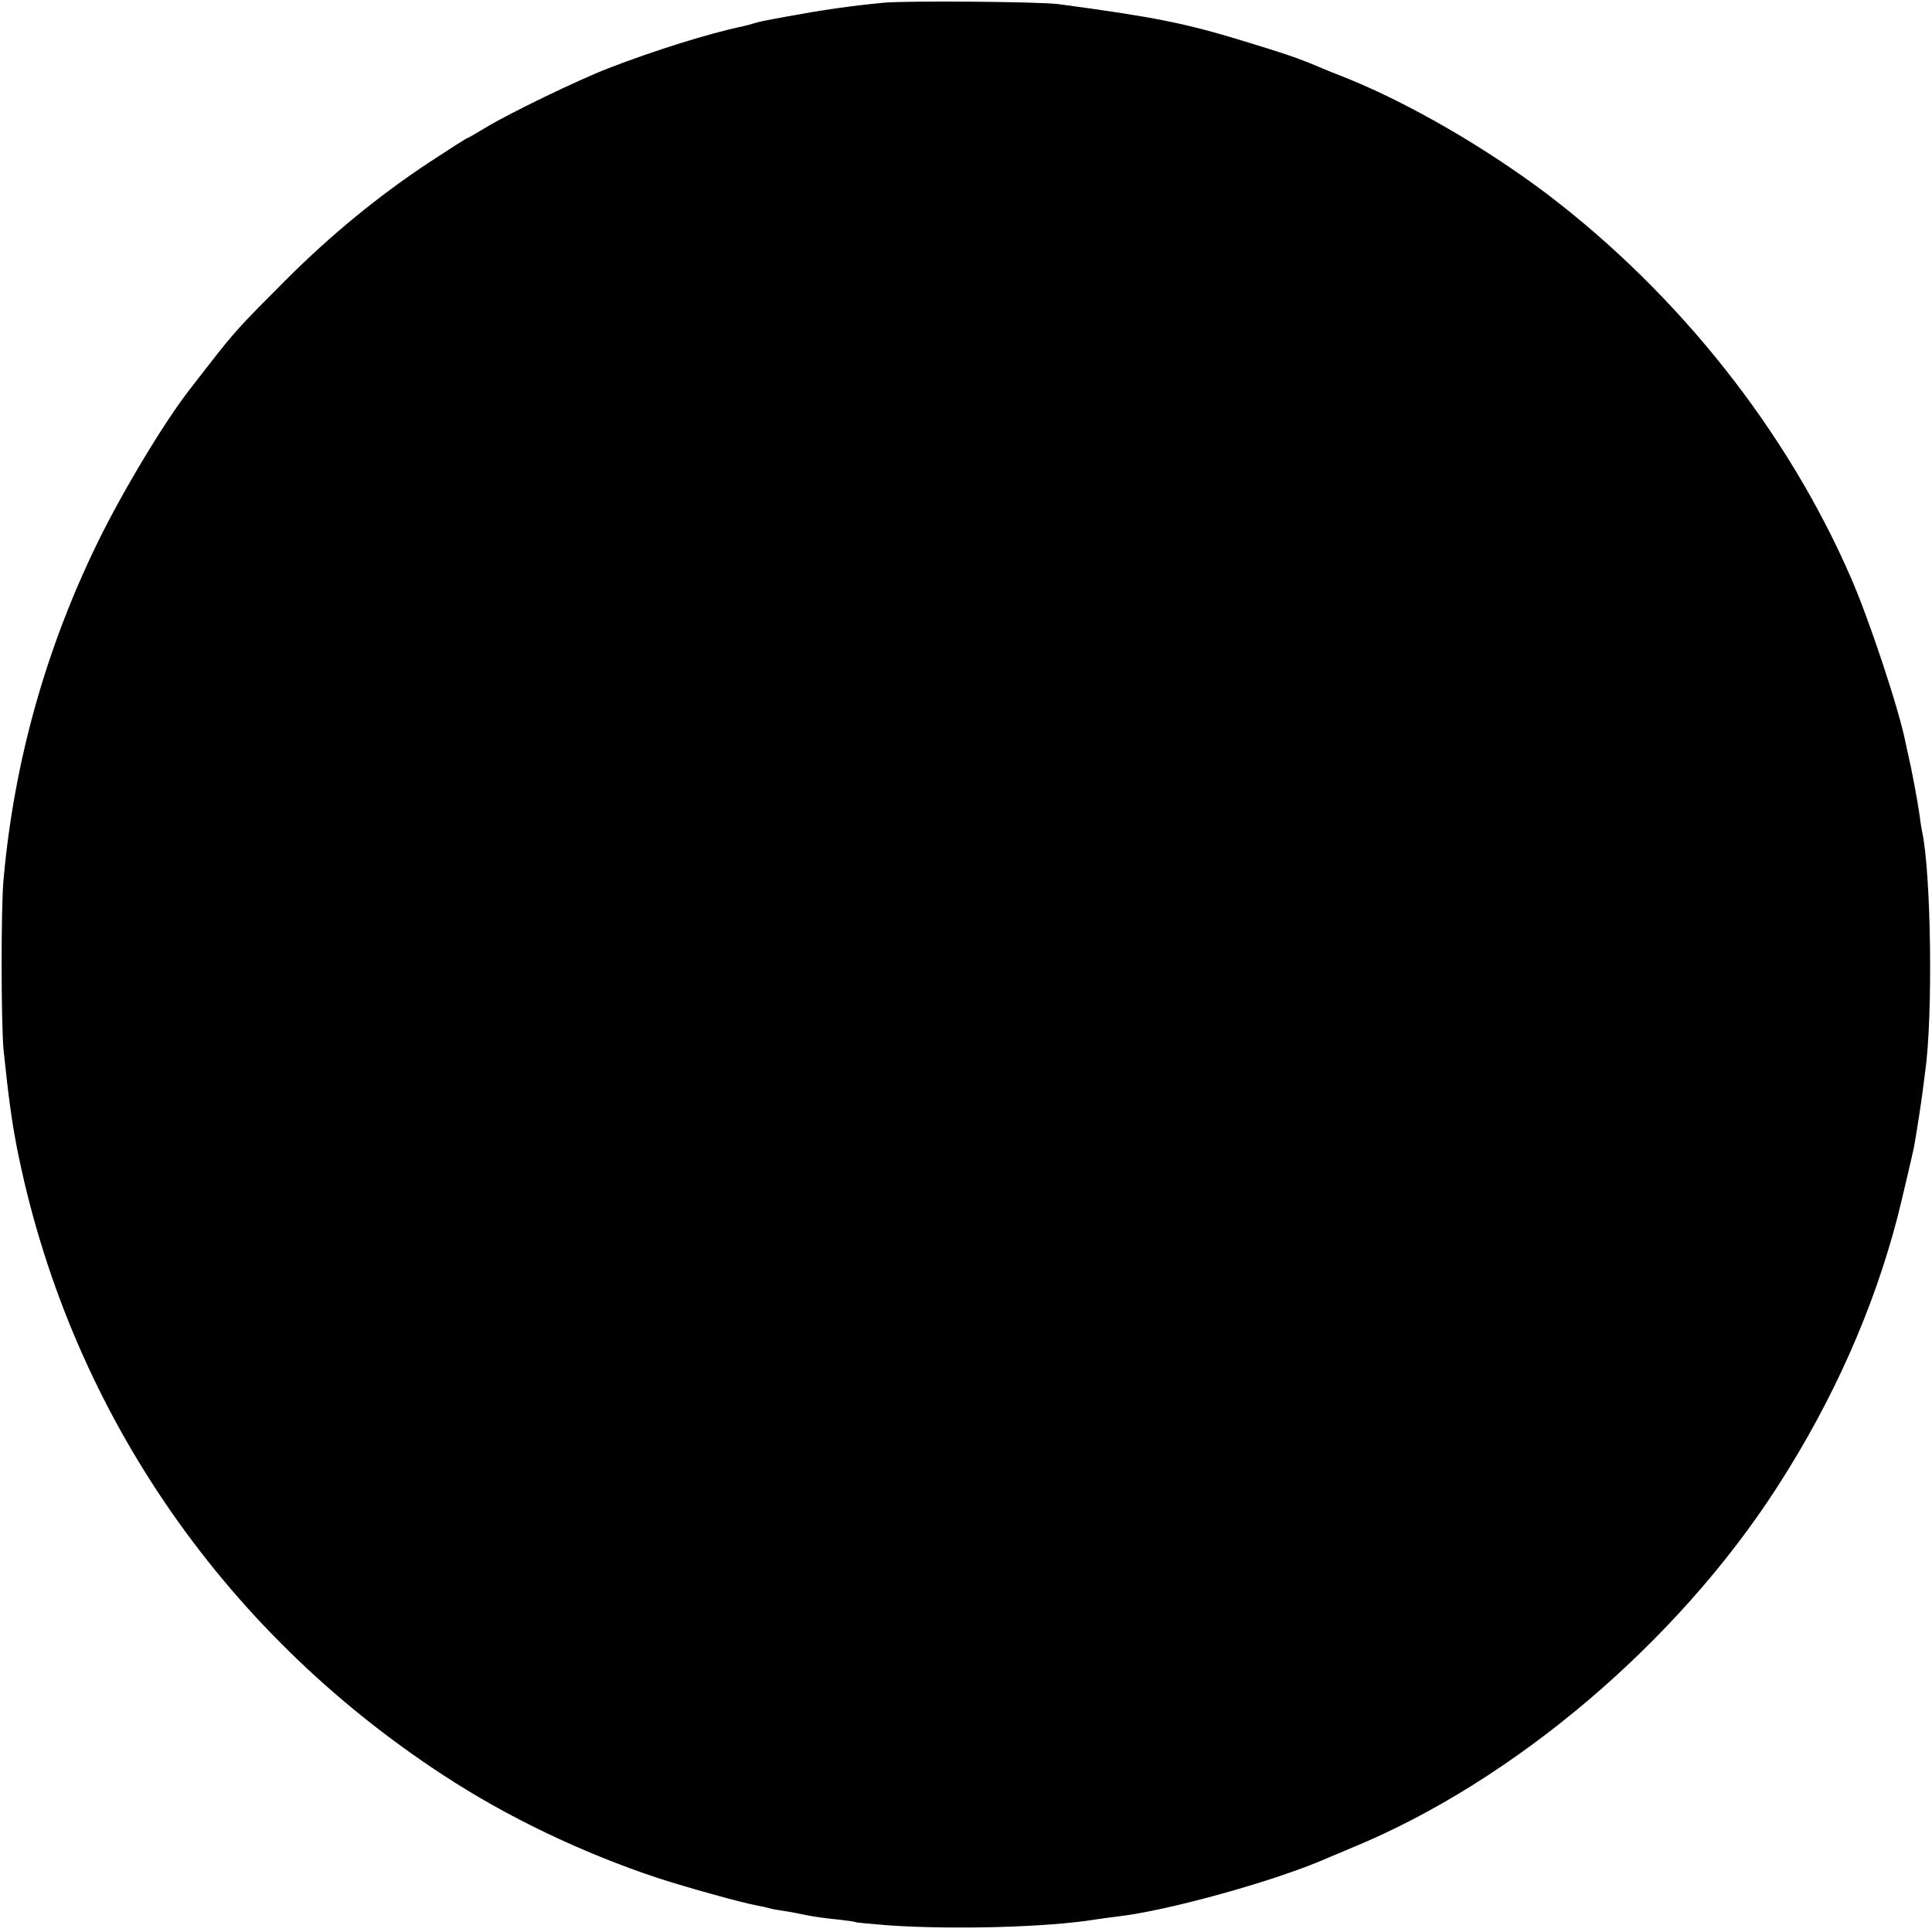 <?xml version="1.0" standalone="no"?>
<!DOCTYPE svg PUBLIC "-//W3C//DTD SVG 20010904//EN"
 "http://www.w3.org/TR/2001/REC-SVG-20010904/DTD/svg10.dtd">
<svg version="1.0" xmlns="http://www.w3.org/2000/svg"
 width="700pt" height="700pt" viewBox="0 0 700 700"
 preserveAspectRatio="xMidYMid meet">
<g transform="translate(0,700) scale(0.1,-0.1)"
fill="#000000" stroke="none">
<path d="M3200 6990 c-123 -12 -219 -26 -350 -50 -87 -16 -100 -19 -120 -25
-10 -3 -27 -8 -37 -10 -125 -26 -322 -88 -488 -152 -113 -44 -357 -162 -443
-214 -35 -21 -66 -39 -68 -39 -3 0 -64 -39 -137 -87 -185 -122 -358 -264 -522
-428 -160 -160 -187 -189 -273 -300 -34 -44 -65 -84 -70 -90 -93 -118 -245
-370 -338 -560 -188 -385 -303 -795 -341 -1220 -10 -102 -9 -528 0 -620 19
-181 29 -251 47 -347 184 -937 734 -1749 1545 -2279 233 -153 504 -282 777
-373 105 -34 305 -90 361 -100 15 -3 35 -7 45 -10 9 -3 34 -7 54 -10 21 -3 57
-10 80 -15 24 -5 72 -12 107 -15 35 -4 67 -8 70 -10 3 -2 58 -7 121 -12 236
-16 573 -7 747 21 19 3 55 8 81 11 185 21 575 130 757 210 17 7 59 25 95 40
585 241 1178 744 1541 1309 201 312 347 641 434 975 15 59 55 230 60 255 11
62 26 161 31 200 3 22 7 54 9 70 29 198 22 723 -11 873 -3 13 -7 43 -10 65 -6
43 -28 161 -39 207 -3 14 -8 36 -11 50 -22 115 -131 444 -197 595 -231 533
-624 1029 -1103 1393 -222 167 -492 324 -720 417 -49 19 -98 39 -109 44 -73
31 -121 47 -275 94 -206 63 -321 86 -665 132 -66 9 -554 13 -635 5z"/>
</g>
</svg>
